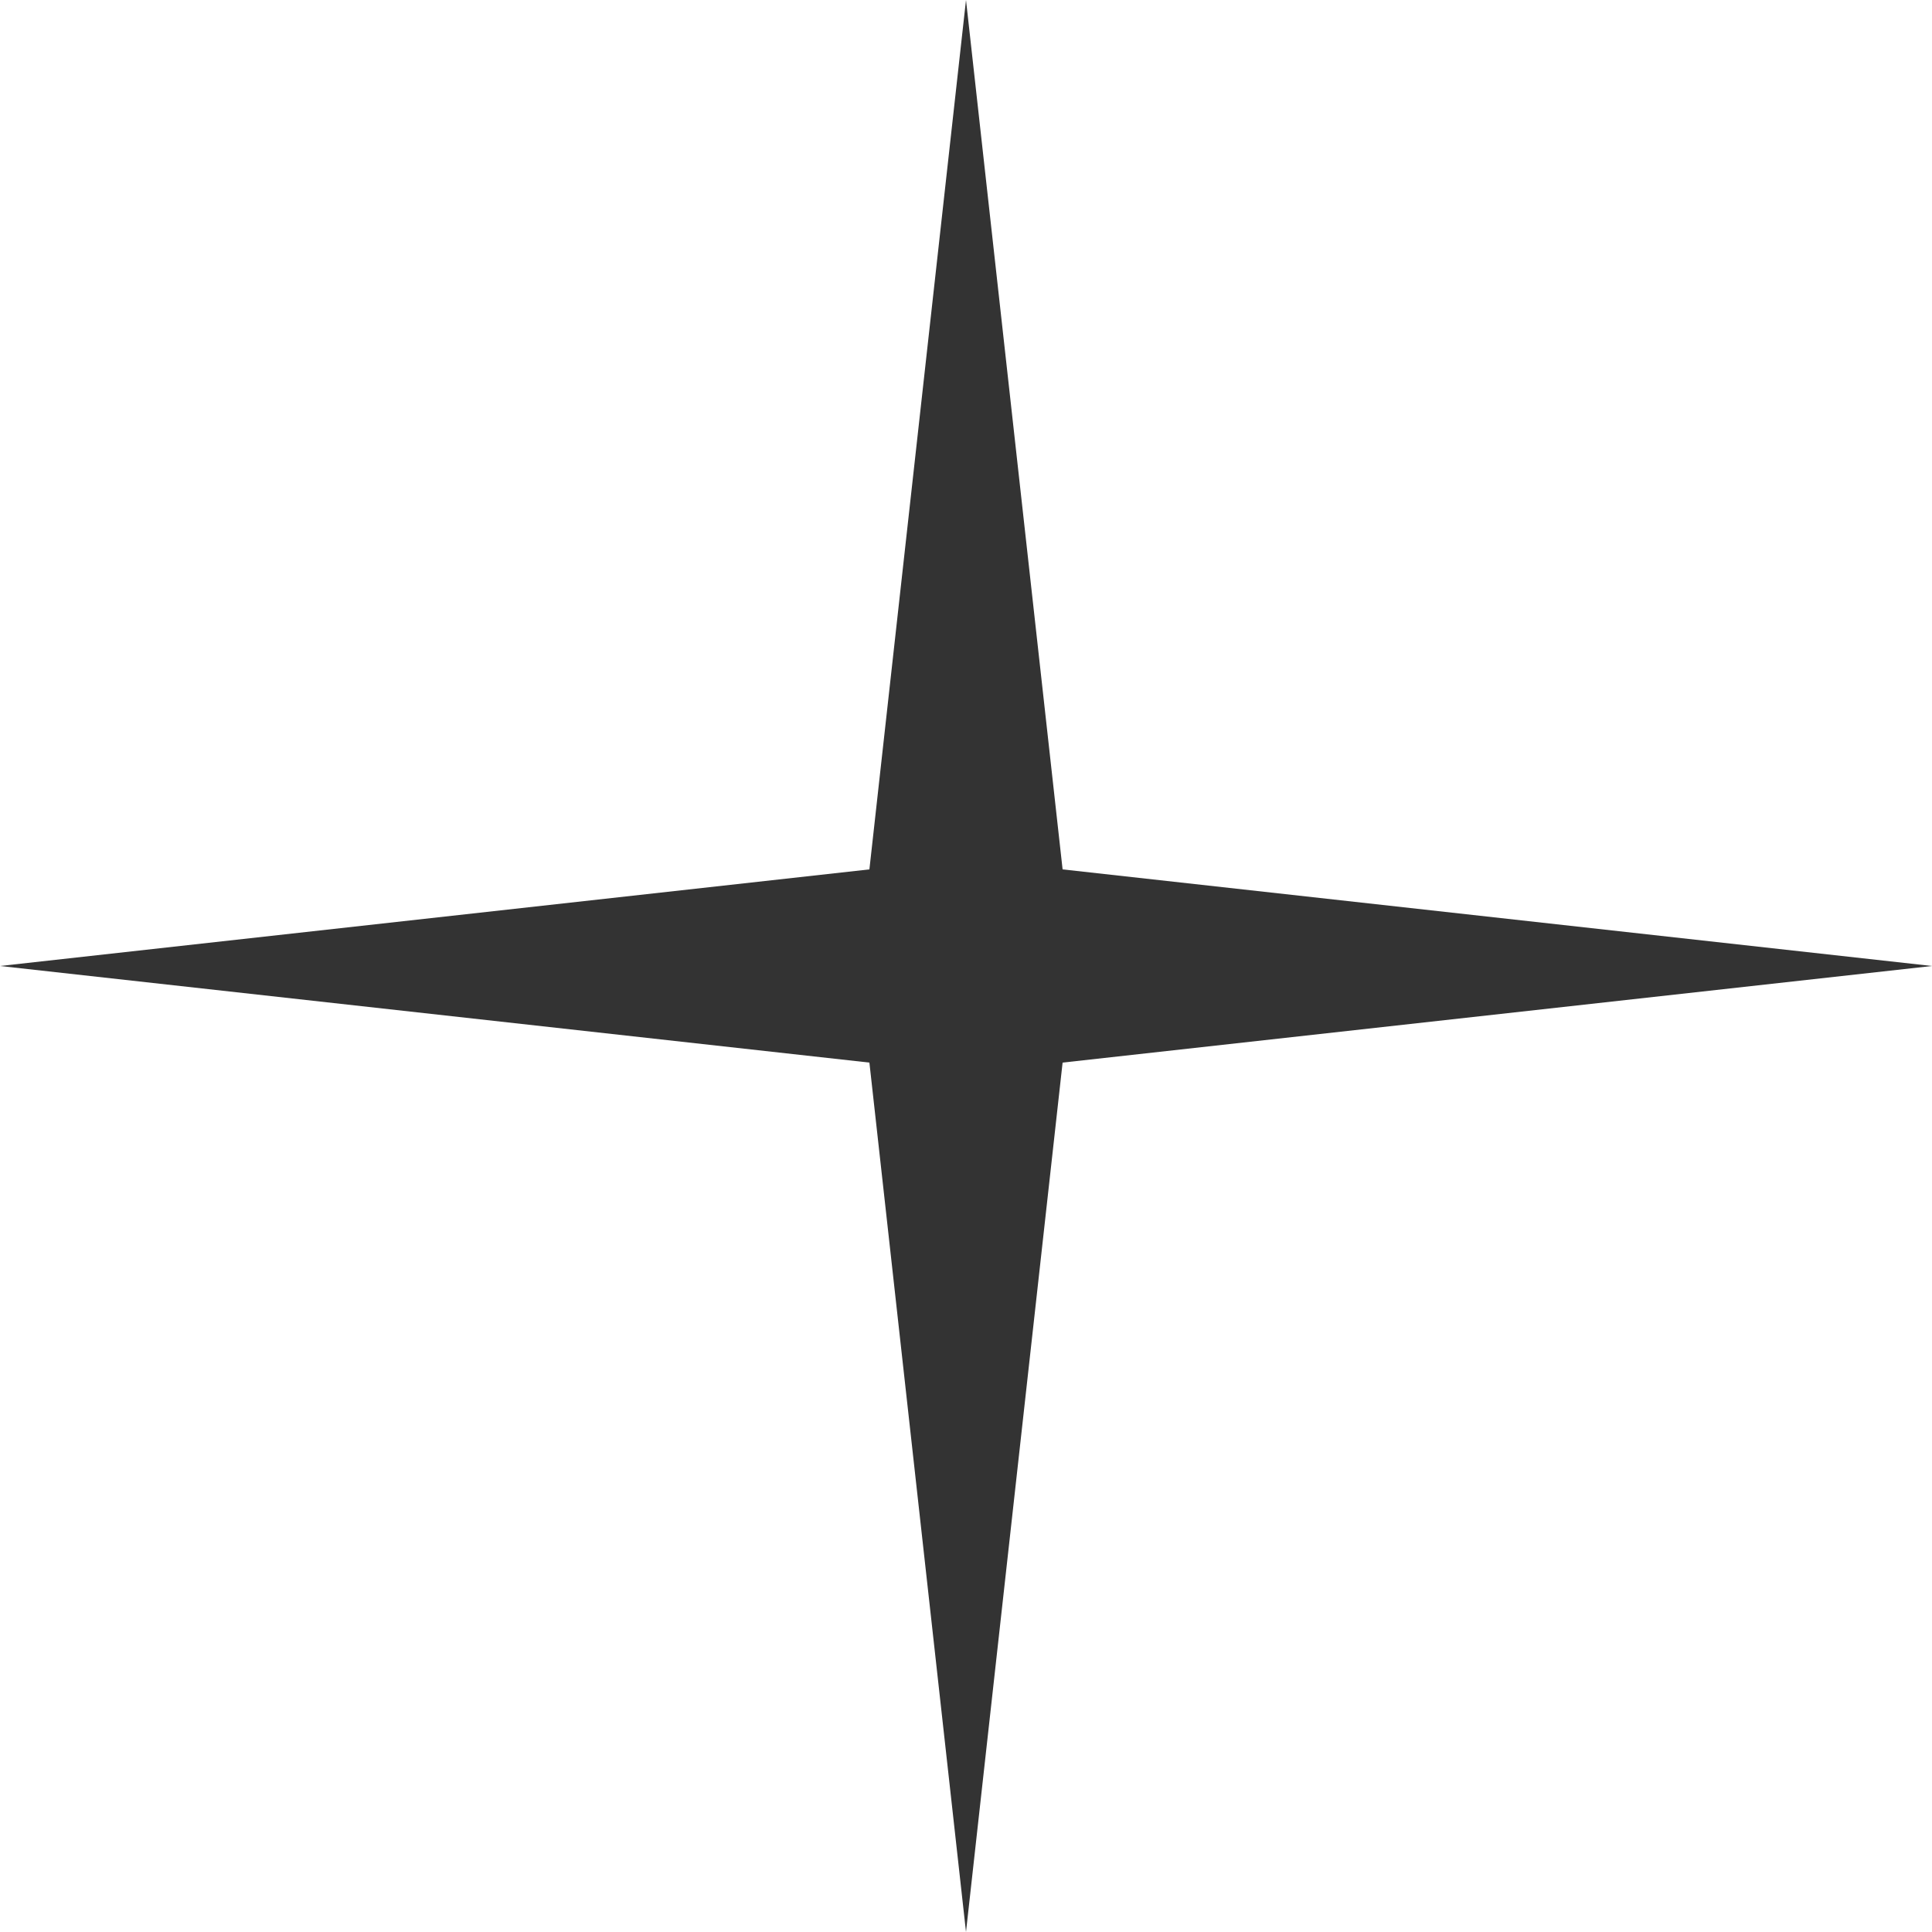 <svg xmlns="http://www.w3.org/2000/svg" width="30" height="30" viewBox="0 0 30 30">
    <path id="Polygon_2" data-name="Polygon 2" d="M15,0l1.5,13.5L30,15,16.5,16.5,15,30,13.5,16.5,0,15l13.5-1.5Z"
          fill="#333" />
</svg>
